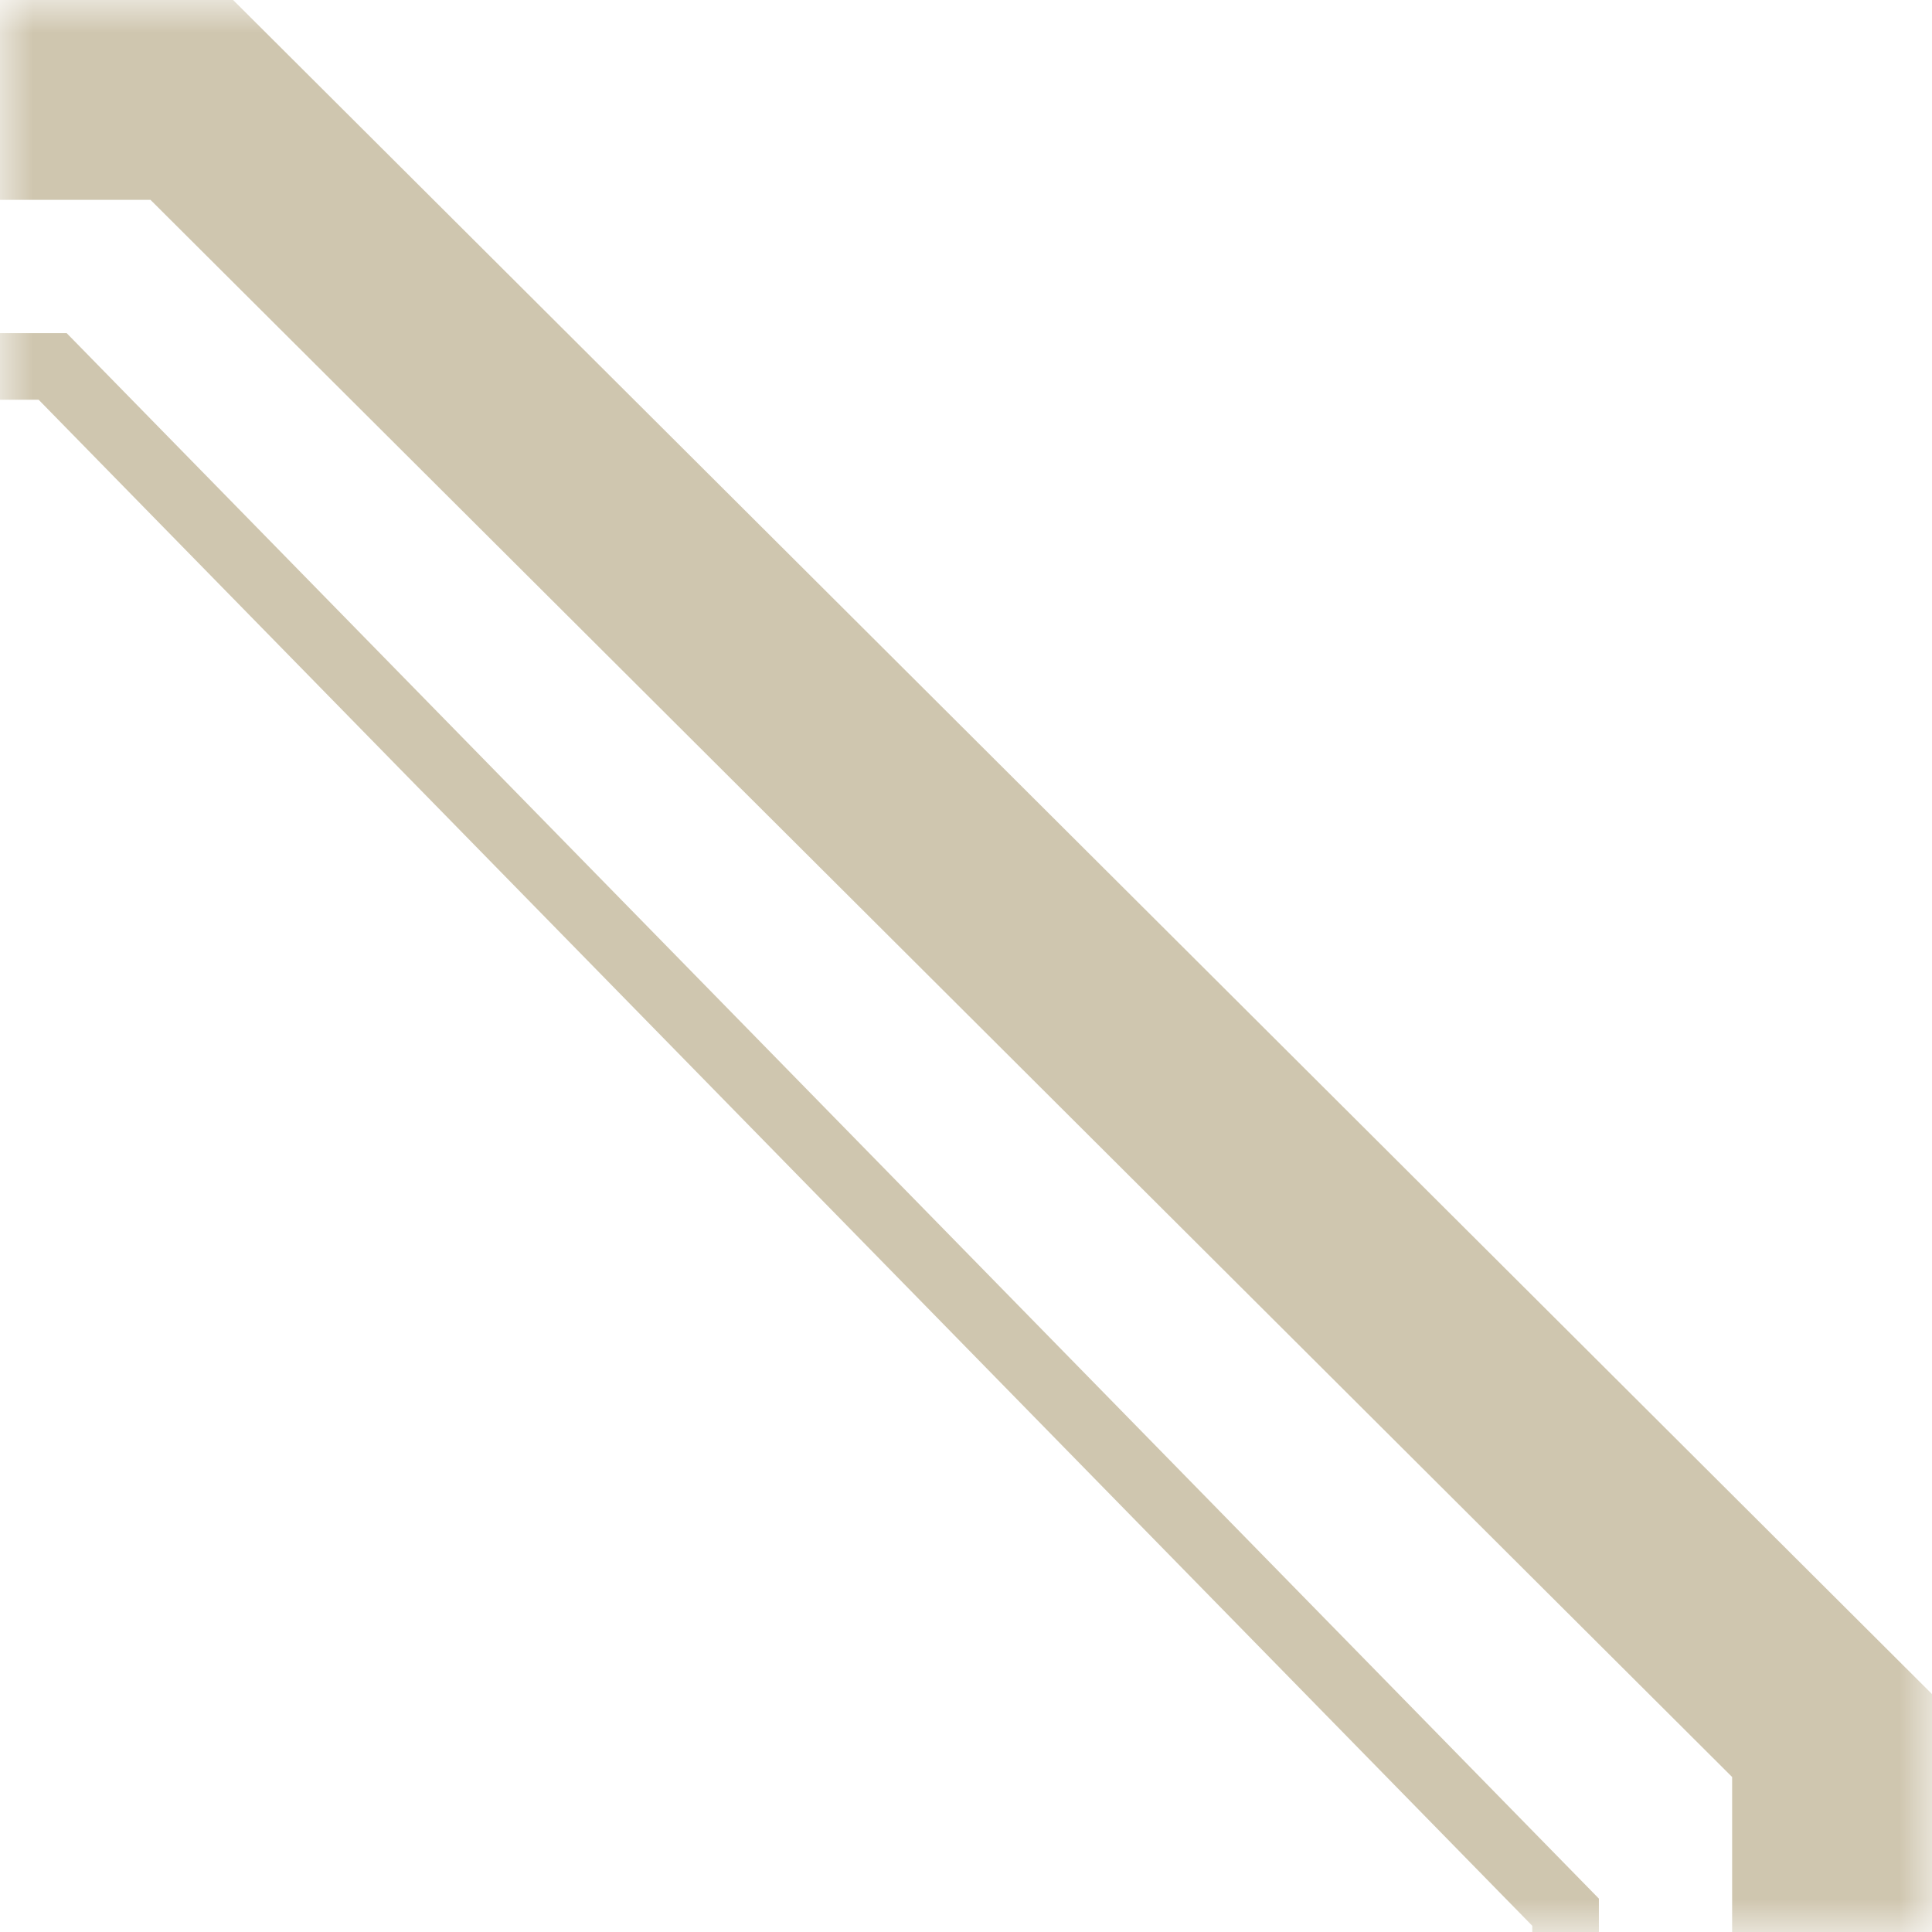 <?xml version="1.0" encoding="UTF-8"?> <svg xmlns="http://www.w3.org/2000/svg" width="29" height="29" viewBox="0 0 29 29" fill="none"><g clip-path="url(#clip0_118_45)"><mask id="mask0_118_45" style="mask-type:alpha" maskUnits="userSpaceOnUse" x="0" y="0" width="29" height="29"><path d="M0 0H29V29H0V0Z" fill="#D9D9D9"></path></mask><g mask="url(#mask0_118_45)"><path d="M-1355.49 1.5L-1387.5 26.166V798.271L-1354.99 823.5H2.389L27.5 798.939V26.051L2.879 1.5H-1355.49Z" stroke="#CFC6AF" stroke-width="3"></path><path d="M-1354.33 5.5L-1383.5 28.244V795.575L-1352.83 819.5H0.299L23.5 797.286V28.703L0.79 5.5H-1354.33Z" stroke="#CFC6AF"></path></g></g><defs><clipPath id="clip0_118_45"><rect width="29" height="29" fill="white" transform="matrix(-1 0 0 1 29 0)"></rect></clipPath></defs></svg> 
